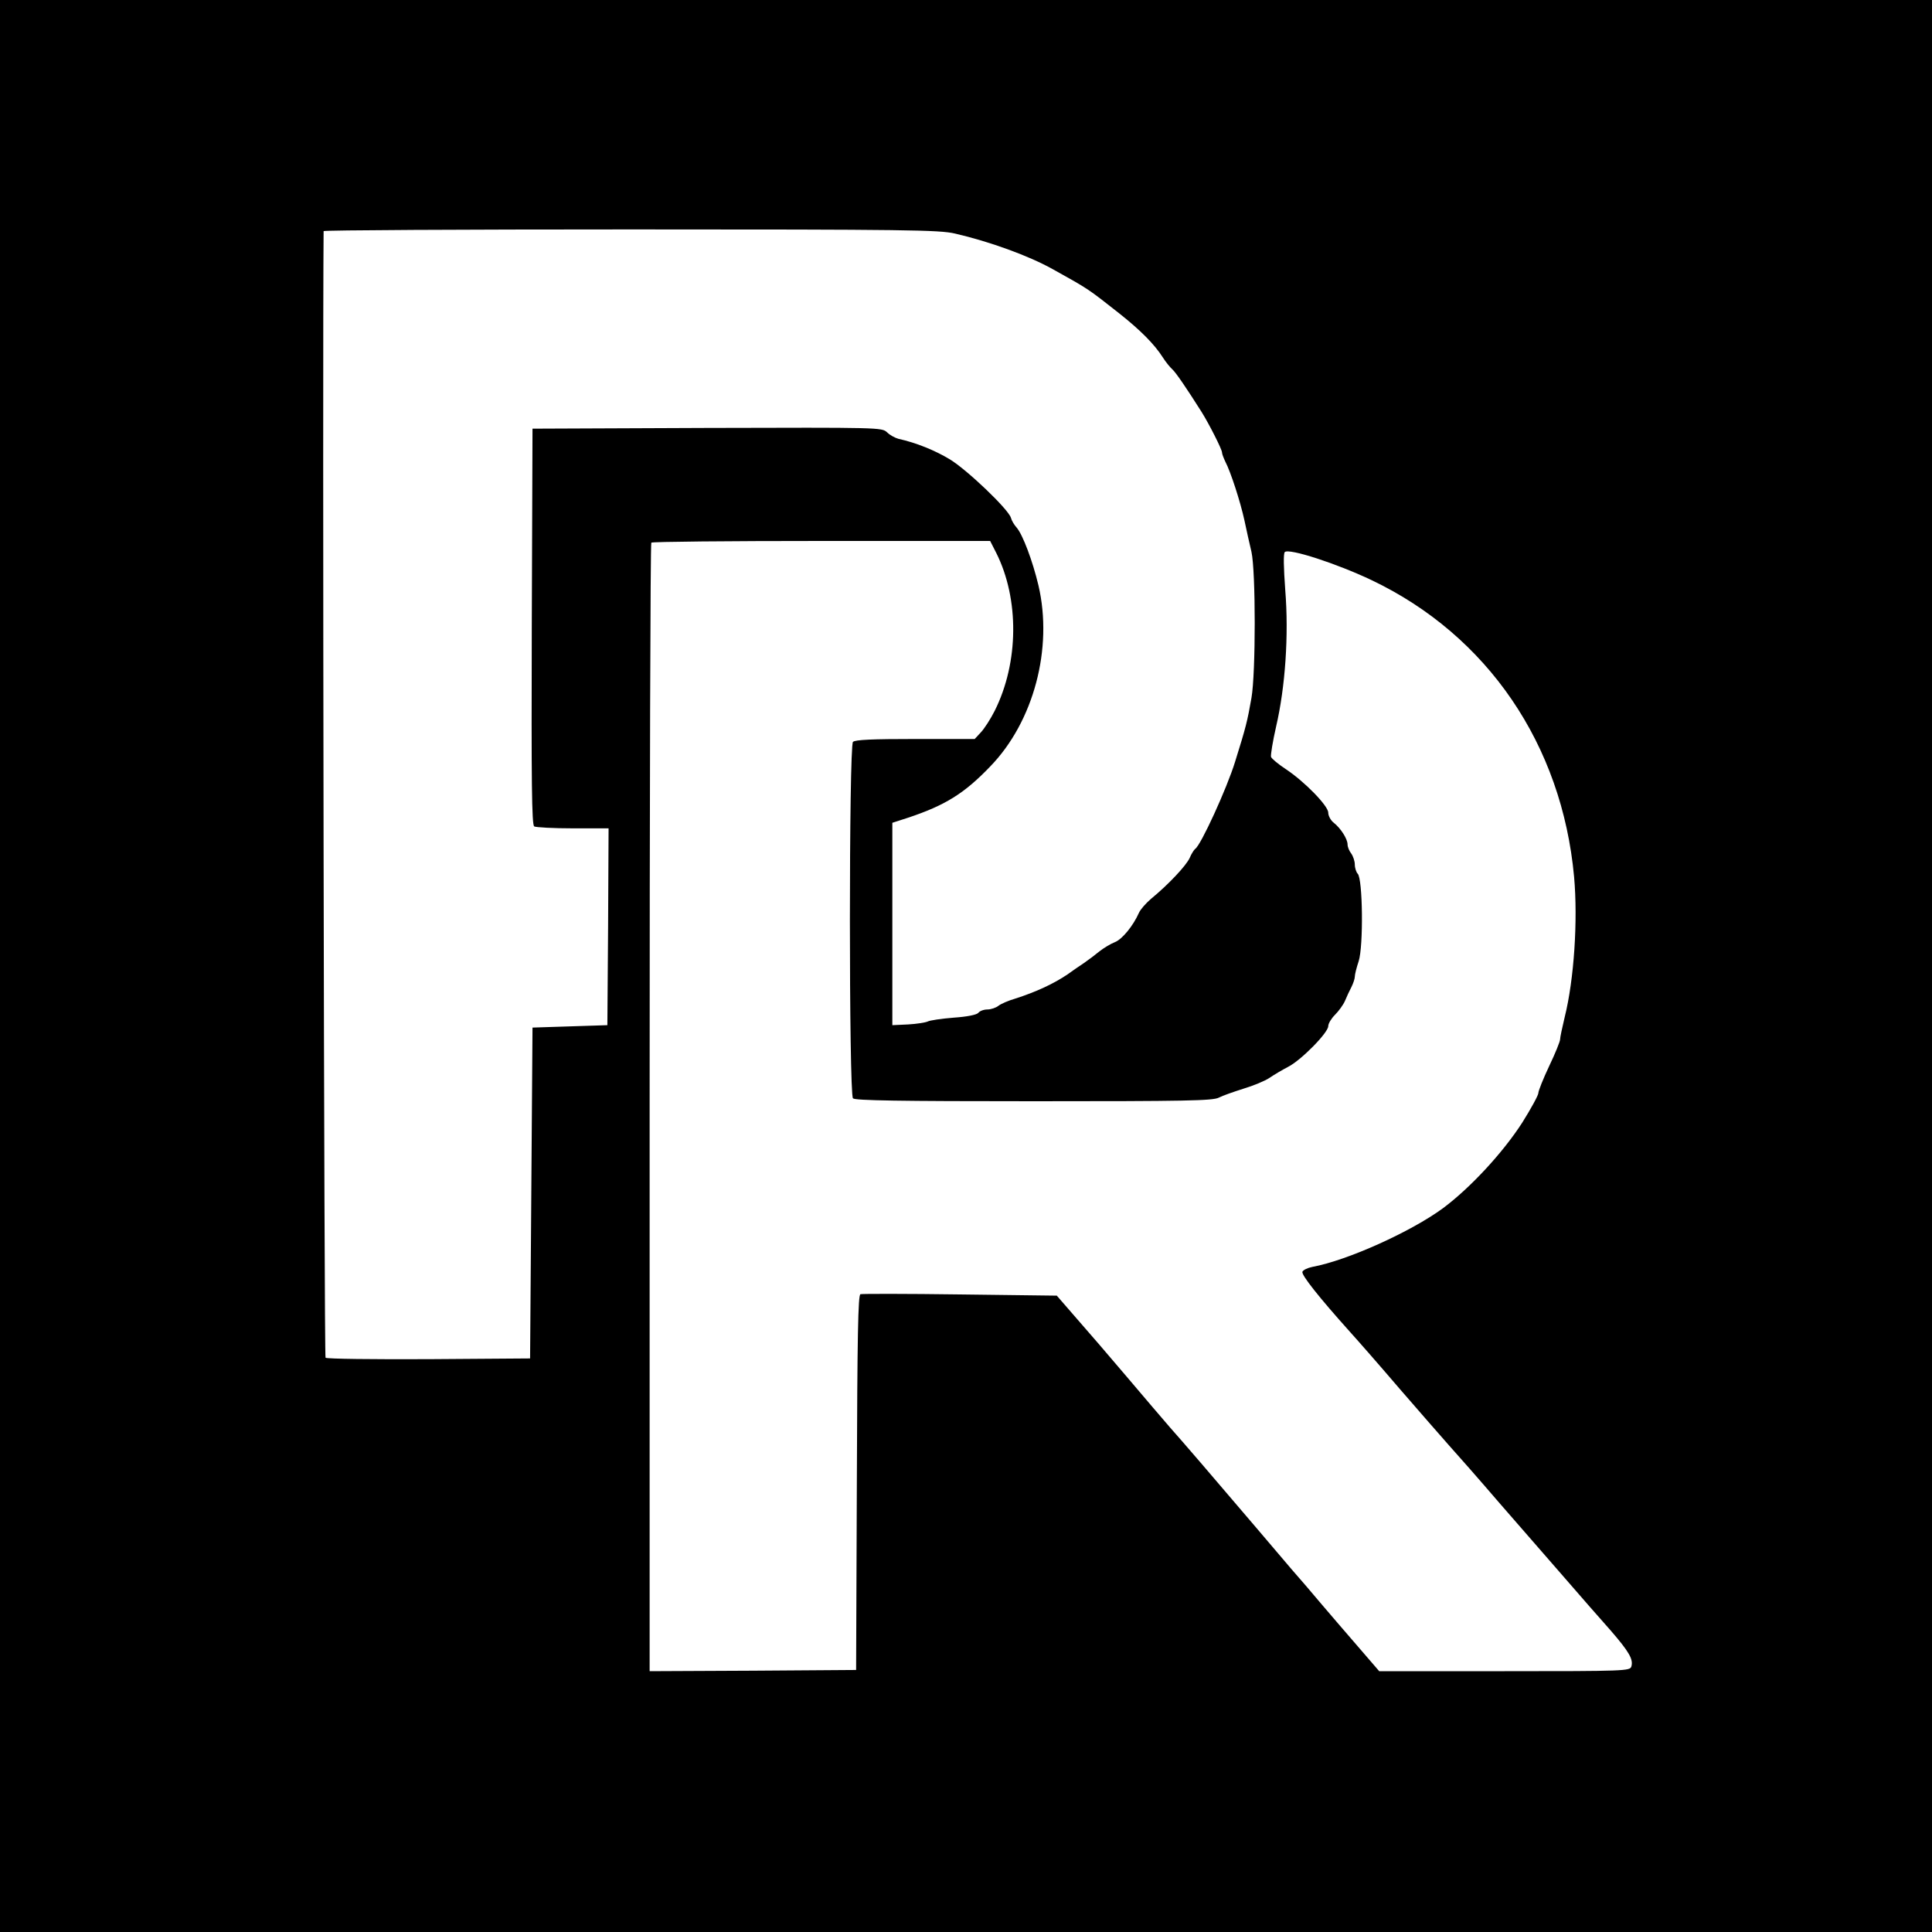 <?xml version="1.0" standalone="no"?>
<!DOCTYPE svg PUBLIC "-//W3C//DTD SVG 20010904//EN"
 "http://www.w3.org/TR/2001/REC-SVG-20010904/DTD/svg10.dtd">
<svg version="1.0" xmlns="http://www.w3.org/2000/svg"
 width="800pt" height="800pt" viewBox="0 0 800 800"
 preserveAspectRatio="xMidYMid meet">
<g transform="translate(0,800) scale(0.1,-0.1)"
fill="#000000" stroke="none">
<path d="M0 4000 l0 -4000 4000 0 4000 0 0 4000 0 4000 -4000 0 -4000 0 0
-4000z m3954 3033 c143 -33 306 -92 406 -148 149 -83 143 -79 275 -183 87 -69
145 -127 180 -182 12 -19 30 -41 39 -49 14 -12 59 -78 121 -176 32 -51 85
-156 85 -168 0 -7 7 -24 14 -39 22 -42 62 -165 79 -243 8 -38 21 -97 29 -130
18 -81 18 -502 0 -605 -17 -97 -23 -121 -68 -265 -34 -110 -142 -346 -165
-360 -5 -4 -16 -21 -23 -38 -15 -32 -87 -109 -160 -169 -21 -18 -44 -44 -50
-58 -24 -54 -69 -109 -99 -121 -18 -7 -46 -24 -64 -38 -17 -14 -46 -36 -65
-49 -18 -12 -49 -33 -68 -47 -58 -39 -129 -72 -216 -100 -28 -8 -60 -22 -70
-30 -10 -8 -31 -15 -45 -15 -15 0 -32 -6 -38 -14 -7 -8 -45 -16 -103 -20 -50
-4 -98 -11 -107 -16 -9 -4 -45 -10 -81 -12 l-65 -3 0 419 0 419 65 21 c153 51
233 100 341 213 179 185 260 488 199 749 -24 101 -65 210 -90 239 -10 11 -21
29 -24 41 -11 36 -182 199 -253 242 -61 37 -140 69 -213 85 -14 4 -35 15 -47
27 -22 20 -29 20 -745 18 l-723 -3 -3 -819 c-2 -649 0 -821 10 -828 7 -4 79
-8 161 -8 l147 0 -2 -407 -3 -408 -155 -5 -155 -5 -5 -685 -5 -685 -419 -3
c-231 -1 -423 1 -428 6 -6 6 -13 4119 -8 4665 0 4 572 7 1271 7 1148 0 1278
-2 1343 -17z m171 -1322 c96 -191 94 -454 -6 -654 -17 -34 -43 -74 -57 -89
l-26 -28 -246 0 c-178 0 -249 -3 -258 -12 -17 -17 -17 -1459 0 -1476 9 -9 189
-12 749 -12 630 0 741 2 766 15 15 8 61 24 102 37 40 12 89 32 108 45 19 13
53 33 76 45 54 27 167 142 167 169 0 11 13 32 28 47 15 15 34 41 41 57 7 17
19 43 27 58 8 16 14 35 14 43 0 9 7 37 16 64 20 62 17 341 -4 362 -6 6 -12 24
-12 38 0 14 -7 35 -15 46 -8 10 -15 27 -15 37 0 23 -28 67 -57 90 -13 10 -23
29 -23 42 0 28 -98 129 -177 181 -30 20 -57 42 -60 50 -2 7 7 64 21 125 38
163 53 379 38 565 -7 96 -8 152 -2 158 17 17 216 -48 359 -116 481 -229 789
-682 839 -1229 16 -180 0 -425 -39 -581 -10 -42 -19 -83 -19 -92 0 -8 -20 -58
-45 -110 -25 -53 -45 -103 -45 -112 0 -9 -30 -64 -67 -123 -80 -124 -214 -269
-328 -354 -132 -97 -395 -216 -541 -243 -20 -4 -38 -13 -41 -20 -5 -13 67
-104 197 -249 30 -33 123 -139 205 -235 83 -96 175 -201 205 -235 30 -33 125
-141 210 -240 85 -98 207 -238 270 -310 63 -73 148 -170 189 -216 77 -89 95
-120 86 -150 -6 -18 -27 -19 -525 -19 l-519 0 -88 102 c-48 55 -117 136 -153
178 -36 43 -90 106 -121 141 -30 35 -97 114 -148 174 -177 208 -306 358 -356
414 -27 31 -108 126 -180 211 -71 84 -166 194 -210 244 l-79 91 -401 5 c-220
3 -406 3 -412 1 -10 -2 -13 -171 -15 -780 l-3 -776 -427 -3 -428 -2 0 2333 c0
1284 3 2337 7 2340 3 4 321 7 704 7 l699 0 25 -49z"/>
</g>
</svg>
